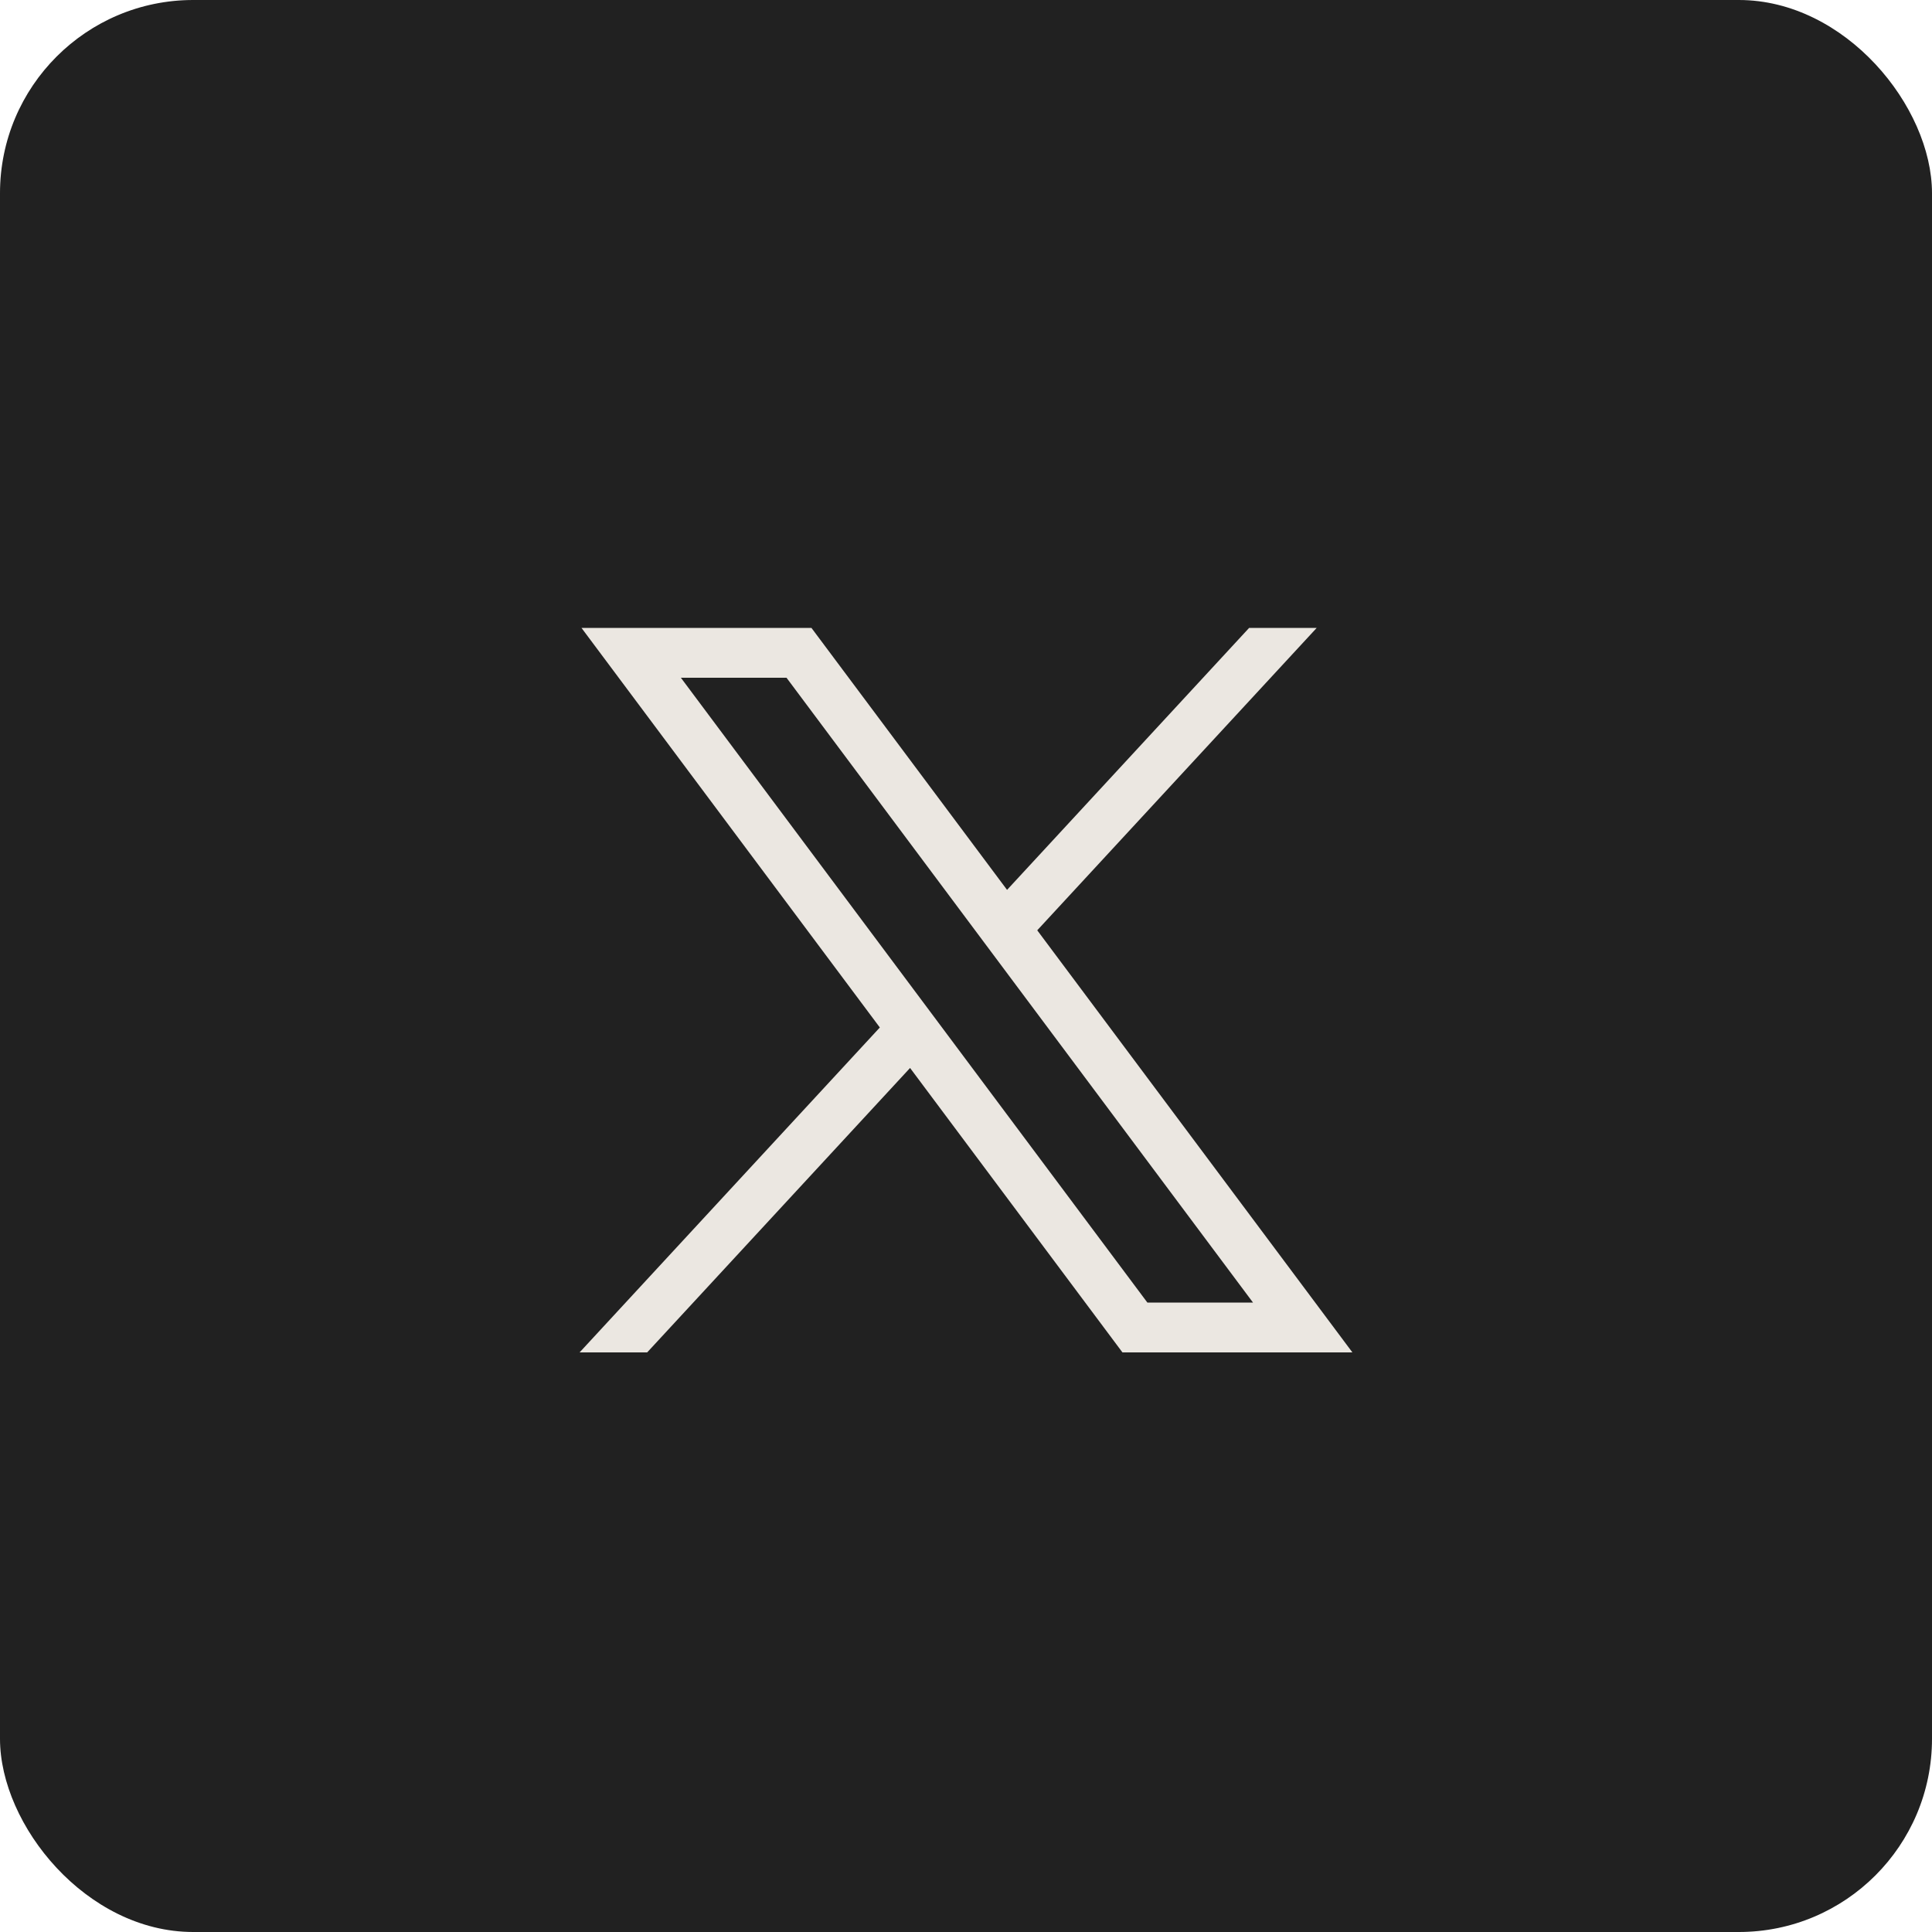 <svg width="40" height="40" viewBox="0 0 40 40" fill="none" xmlns="http://www.w3.org/2000/svg">
<rect width="40" height="40" rx="4" fill="#212121"/>
<path d="M12.039 13L18.216 21.273L12 28H13.399L18.842 22.111L23.239 28H28L21.475 19.261L27.261 13H25.862L20.85 18.424L16.8 13H12.039ZM14.097 14.032H16.284L25.942 26.968H23.755L14.097 14.032Z" fill="#EBE7E1"/>
</svg>
